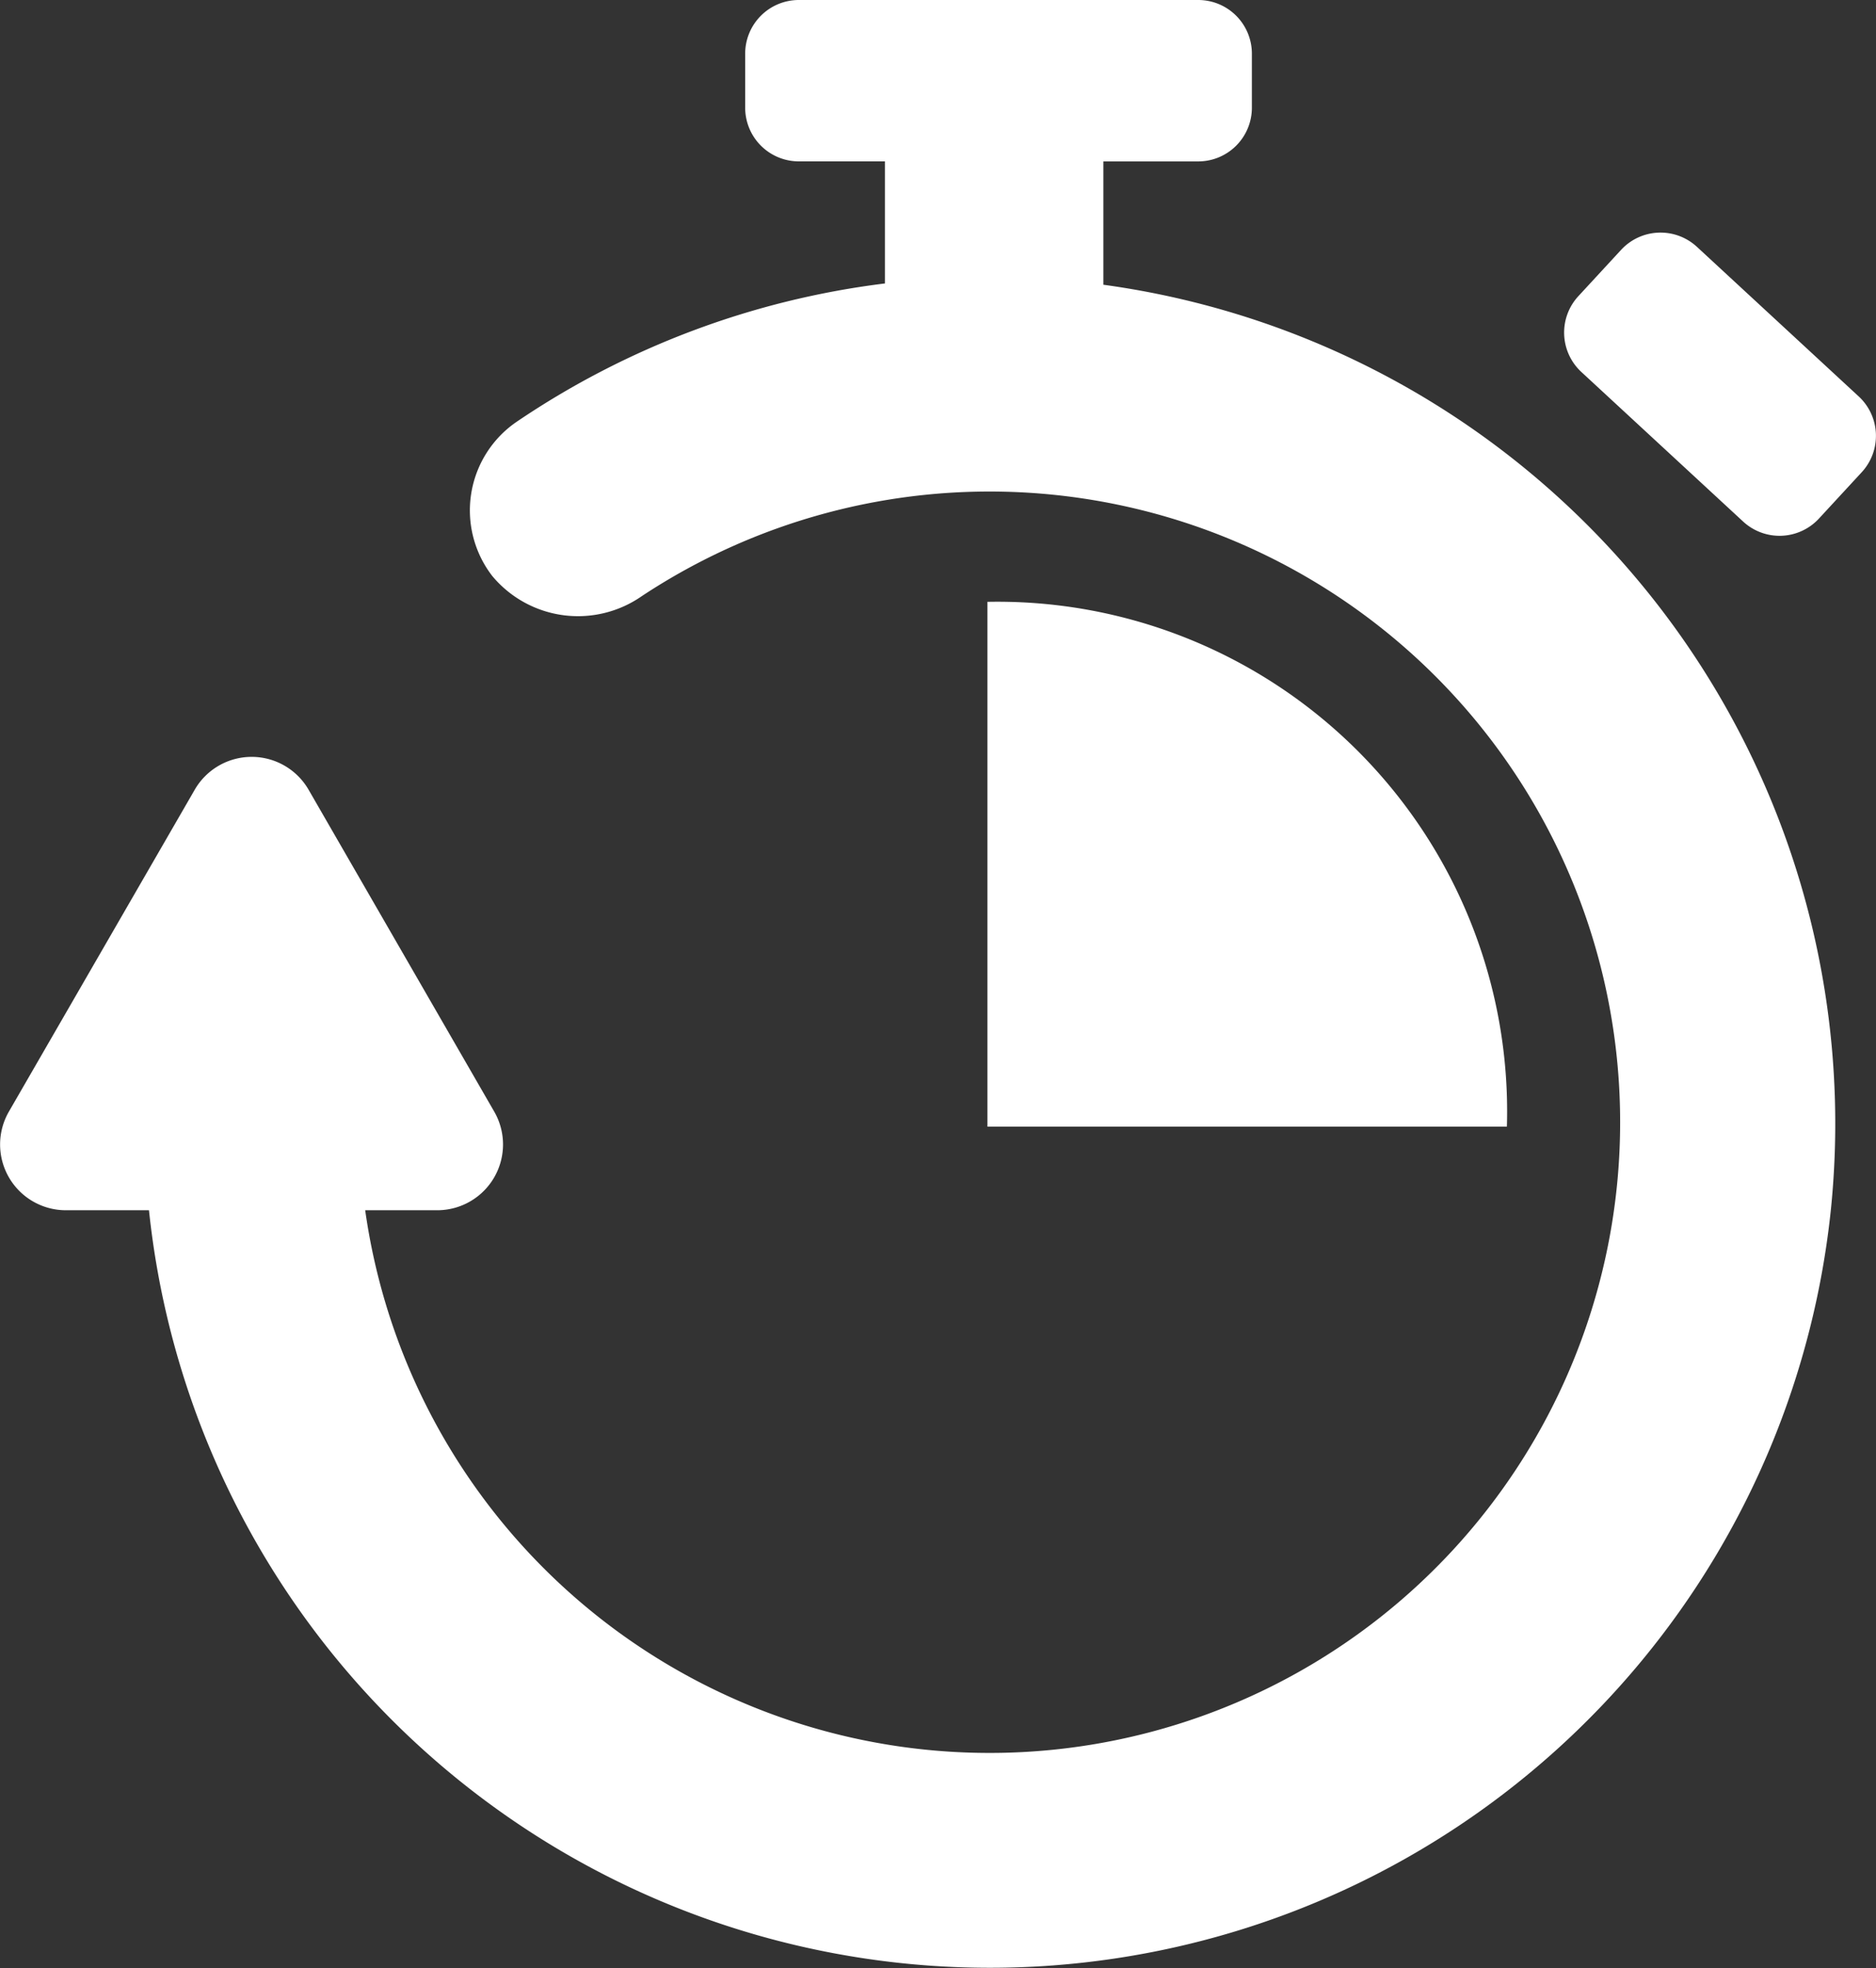 <svg xmlns="http://www.w3.org/2000/svg" width="57.057" height="59.847" viewBox="0 0 57.057 59.847"><rect x="0" y="0" width="57.057" height="59.847" fill="#333333" stroke="none"/><defs><style>.a{fill:#fff;}</style></defs><path class="a" d="M69.957,36.749A25.716,25.716,0,0,1,18.8,36.8H16.269A2,2,0,0,1,14.54,33.8l5.654-9.791a2,2,0,0,1,3.458,0L29.3,33.8A2,2,0,0,1,27.576,36.8h-2.2a19.178,19.178,0,1,0,8.414-18.674,3.394,3.394,0,0,1-4.547-.609,3.263,3.263,0,0,1,.752-4.7A25.55,25.55,0,0,1,41.184,8.619V4.907H38.565a1.632,1.632,0,0,1-1.632-1.632V1.632A1.632,1.632,0,0,1,38.565,0H50.712a1.632,1.632,0,0,1,1.632,1.632V3.276a1.632,1.632,0,0,1-1.632,1.632H47.827v3.75A25.745,25.745,0,0,1,69.957,36.749ZM70.8,12.054l-4.92-4.548a1.632,1.632,0,0,0-2.306.091l-1.3,1.408a1.632,1.632,0,0,0,.091,2.306l4.92,4.548a1.632,1.632,0,0,0,2.306-.091l1.3-1.408A1.632,1.632,0,0,0,70.8,12.054ZM44.3,18.3V34.259h15.8A15.5,15.5,0,0,0,44.3,18.3Z" transform="translate(-14.269)"/></svg>